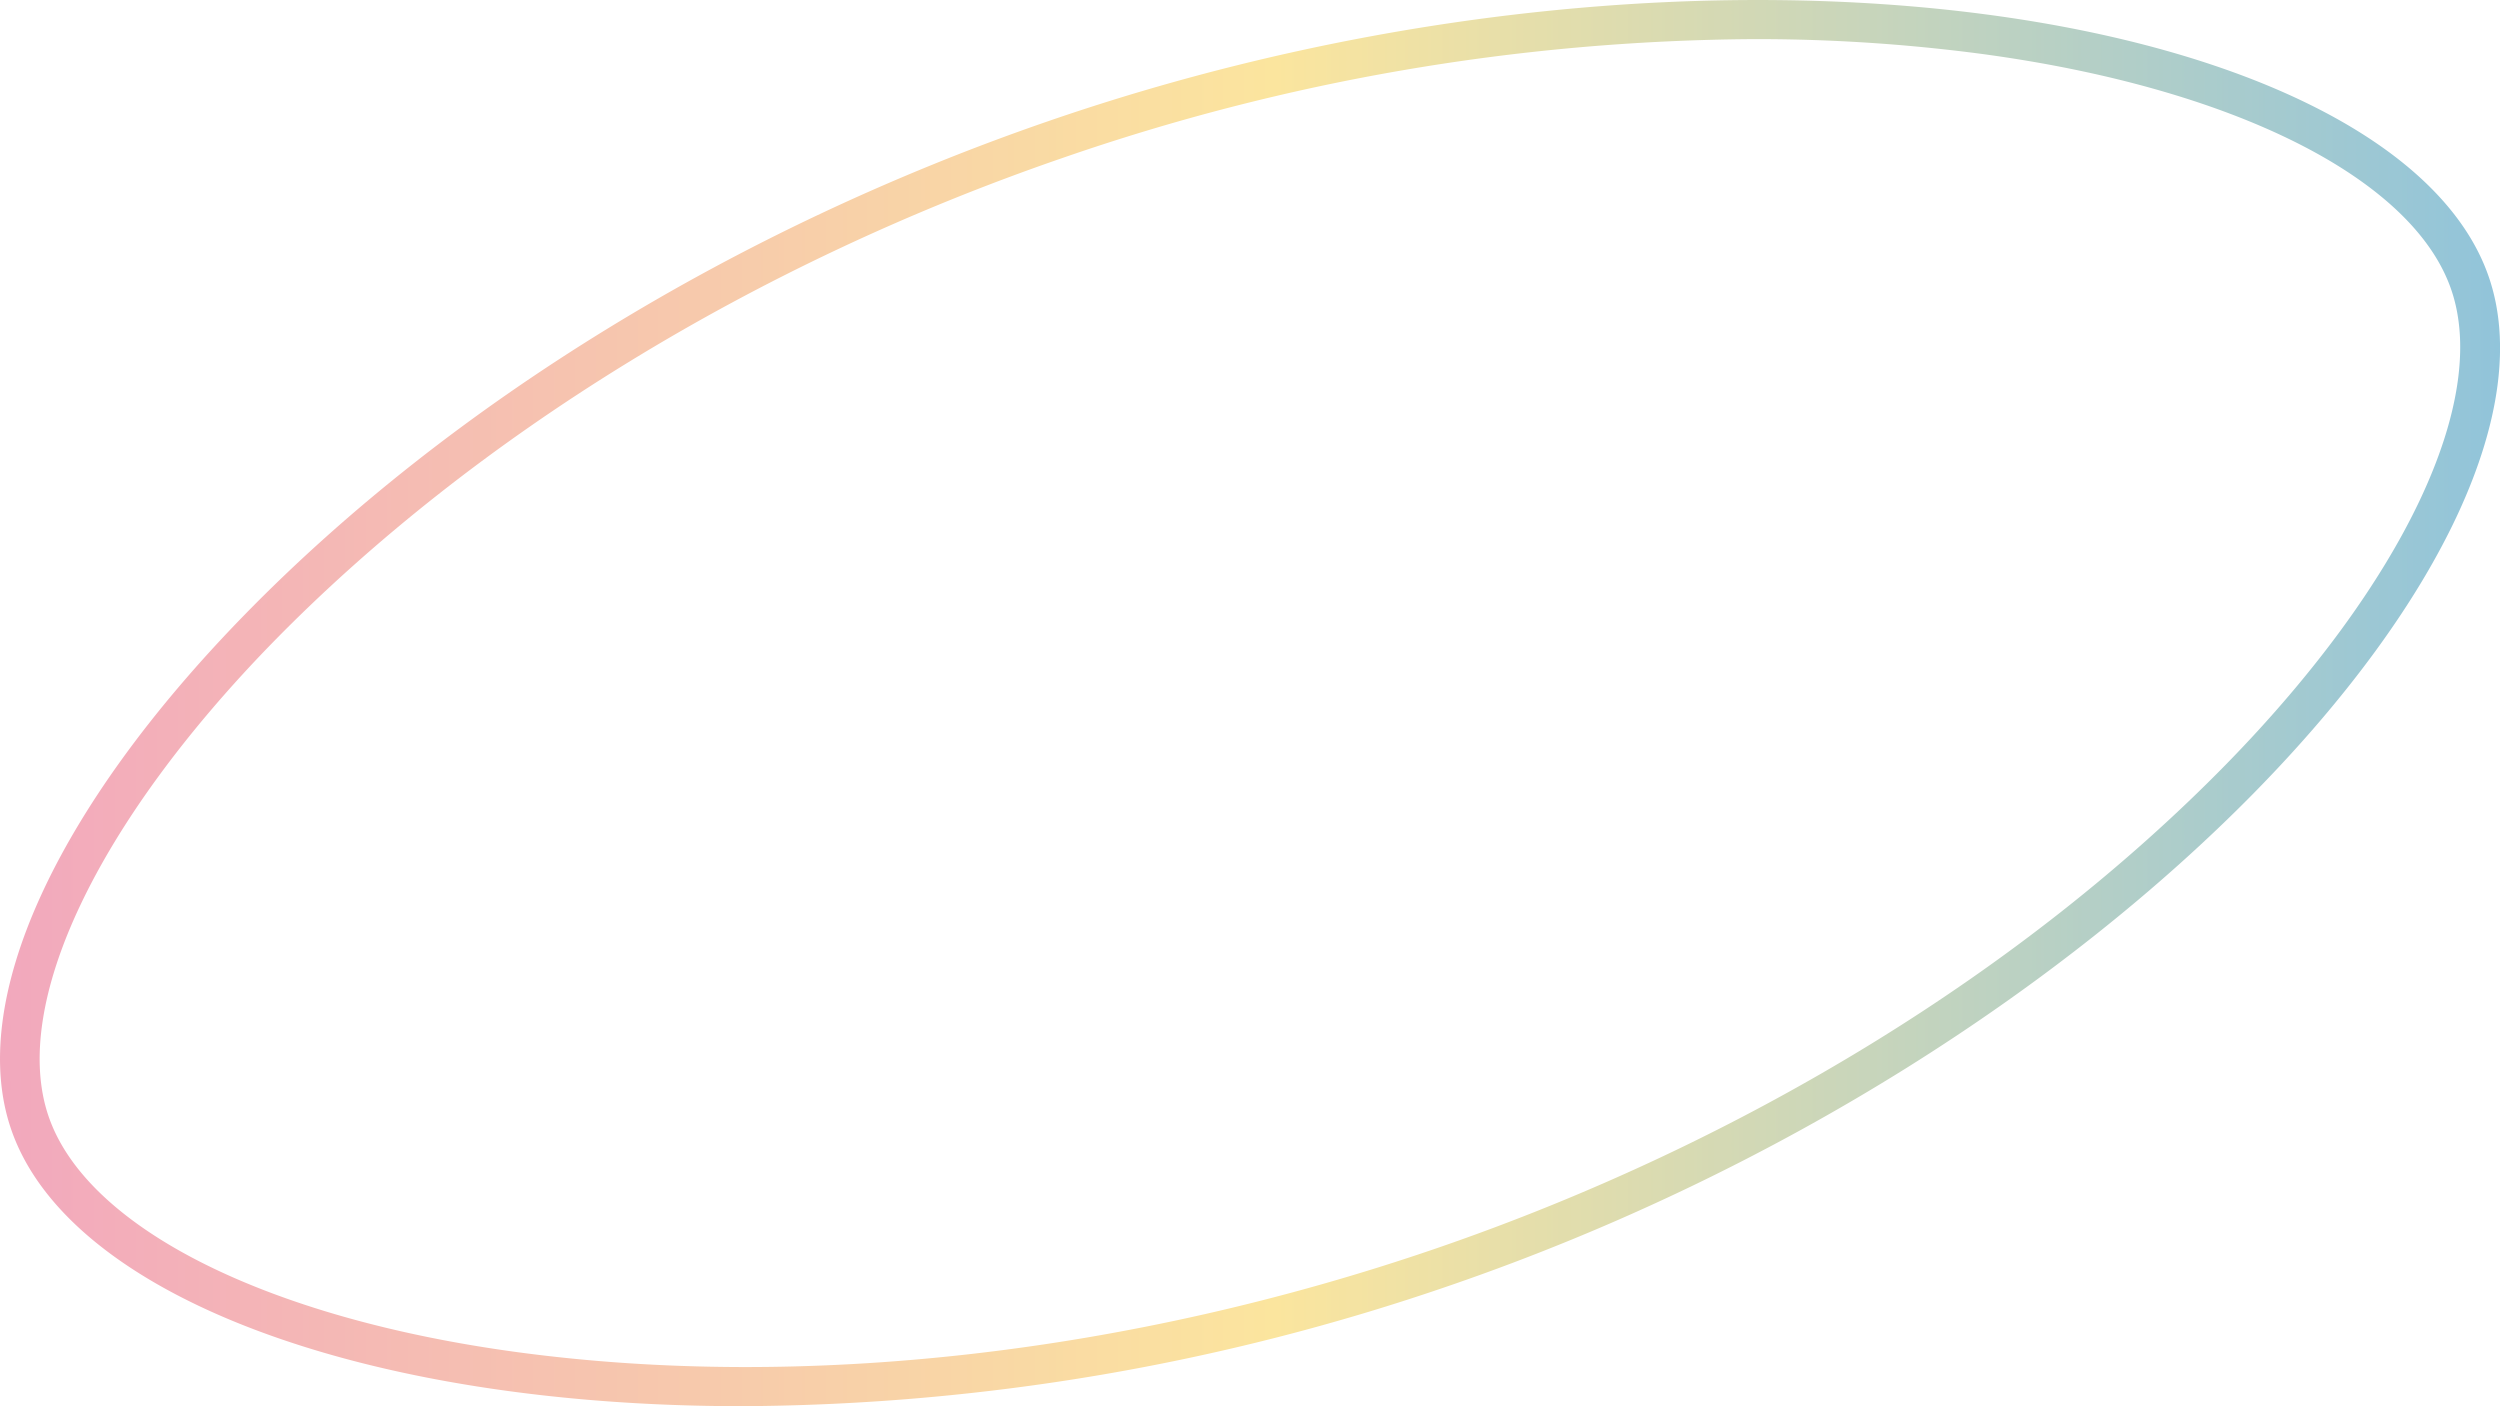 <svg xmlns="http://www.w3.org/2000/svg" xmlns:xlink="http://www.w3.org/1999/xlink" viewBox="0 0 315.09 177.23"><defs><style>.cls-1{fill:url(#名称未設定グラデーション_149);}</style><linearGradient id="名称未設定グラデーション_149" y1="88.62" x2="315.09" y2="88.62" gradientUnits="userSpaceOnUse"><stop offset="0" stop-color="#f2a8bd"/><stop offset="0.51" stop-color="#fbe59e"/><stop offset="1" stop-color="#91c4da"/></linearGradient></defs><g id="レイヤー_2" data-name="レイヤー 2"><g id="レイヤー_3" data-name="レイヤー 3"><path class="cls-1" d="M93.53,177.23c-47.71,0-84.91-13.92-92.12-34.88C-4.13,126.25,6.89,102,30.89,77.42c25.93-26.54,61.94-48.63,101.38-62.2,84.09-28.94,170-13.38,181.4,19.66S266.88,133.07,182.8,162A277.91,277.91,0,0,1,93.53,177.23ZM221,4.93a271.06,271.06,0,0,0-87.14,15c-38.72,13.33-74,35-99.44,61C12.15,103.75,1.3,126.66,6.13,140.72s27.5,25.44,59.14,29.71c36,4.85,77.18.18,115.9-13.14s74-35,99.44-61c22.31-22.83,33.17-45.74,28.33-59.8S281.44,11.07,249.8,6.8A216,216,0,0,0,221,4.93Z"/></g></g></svg>